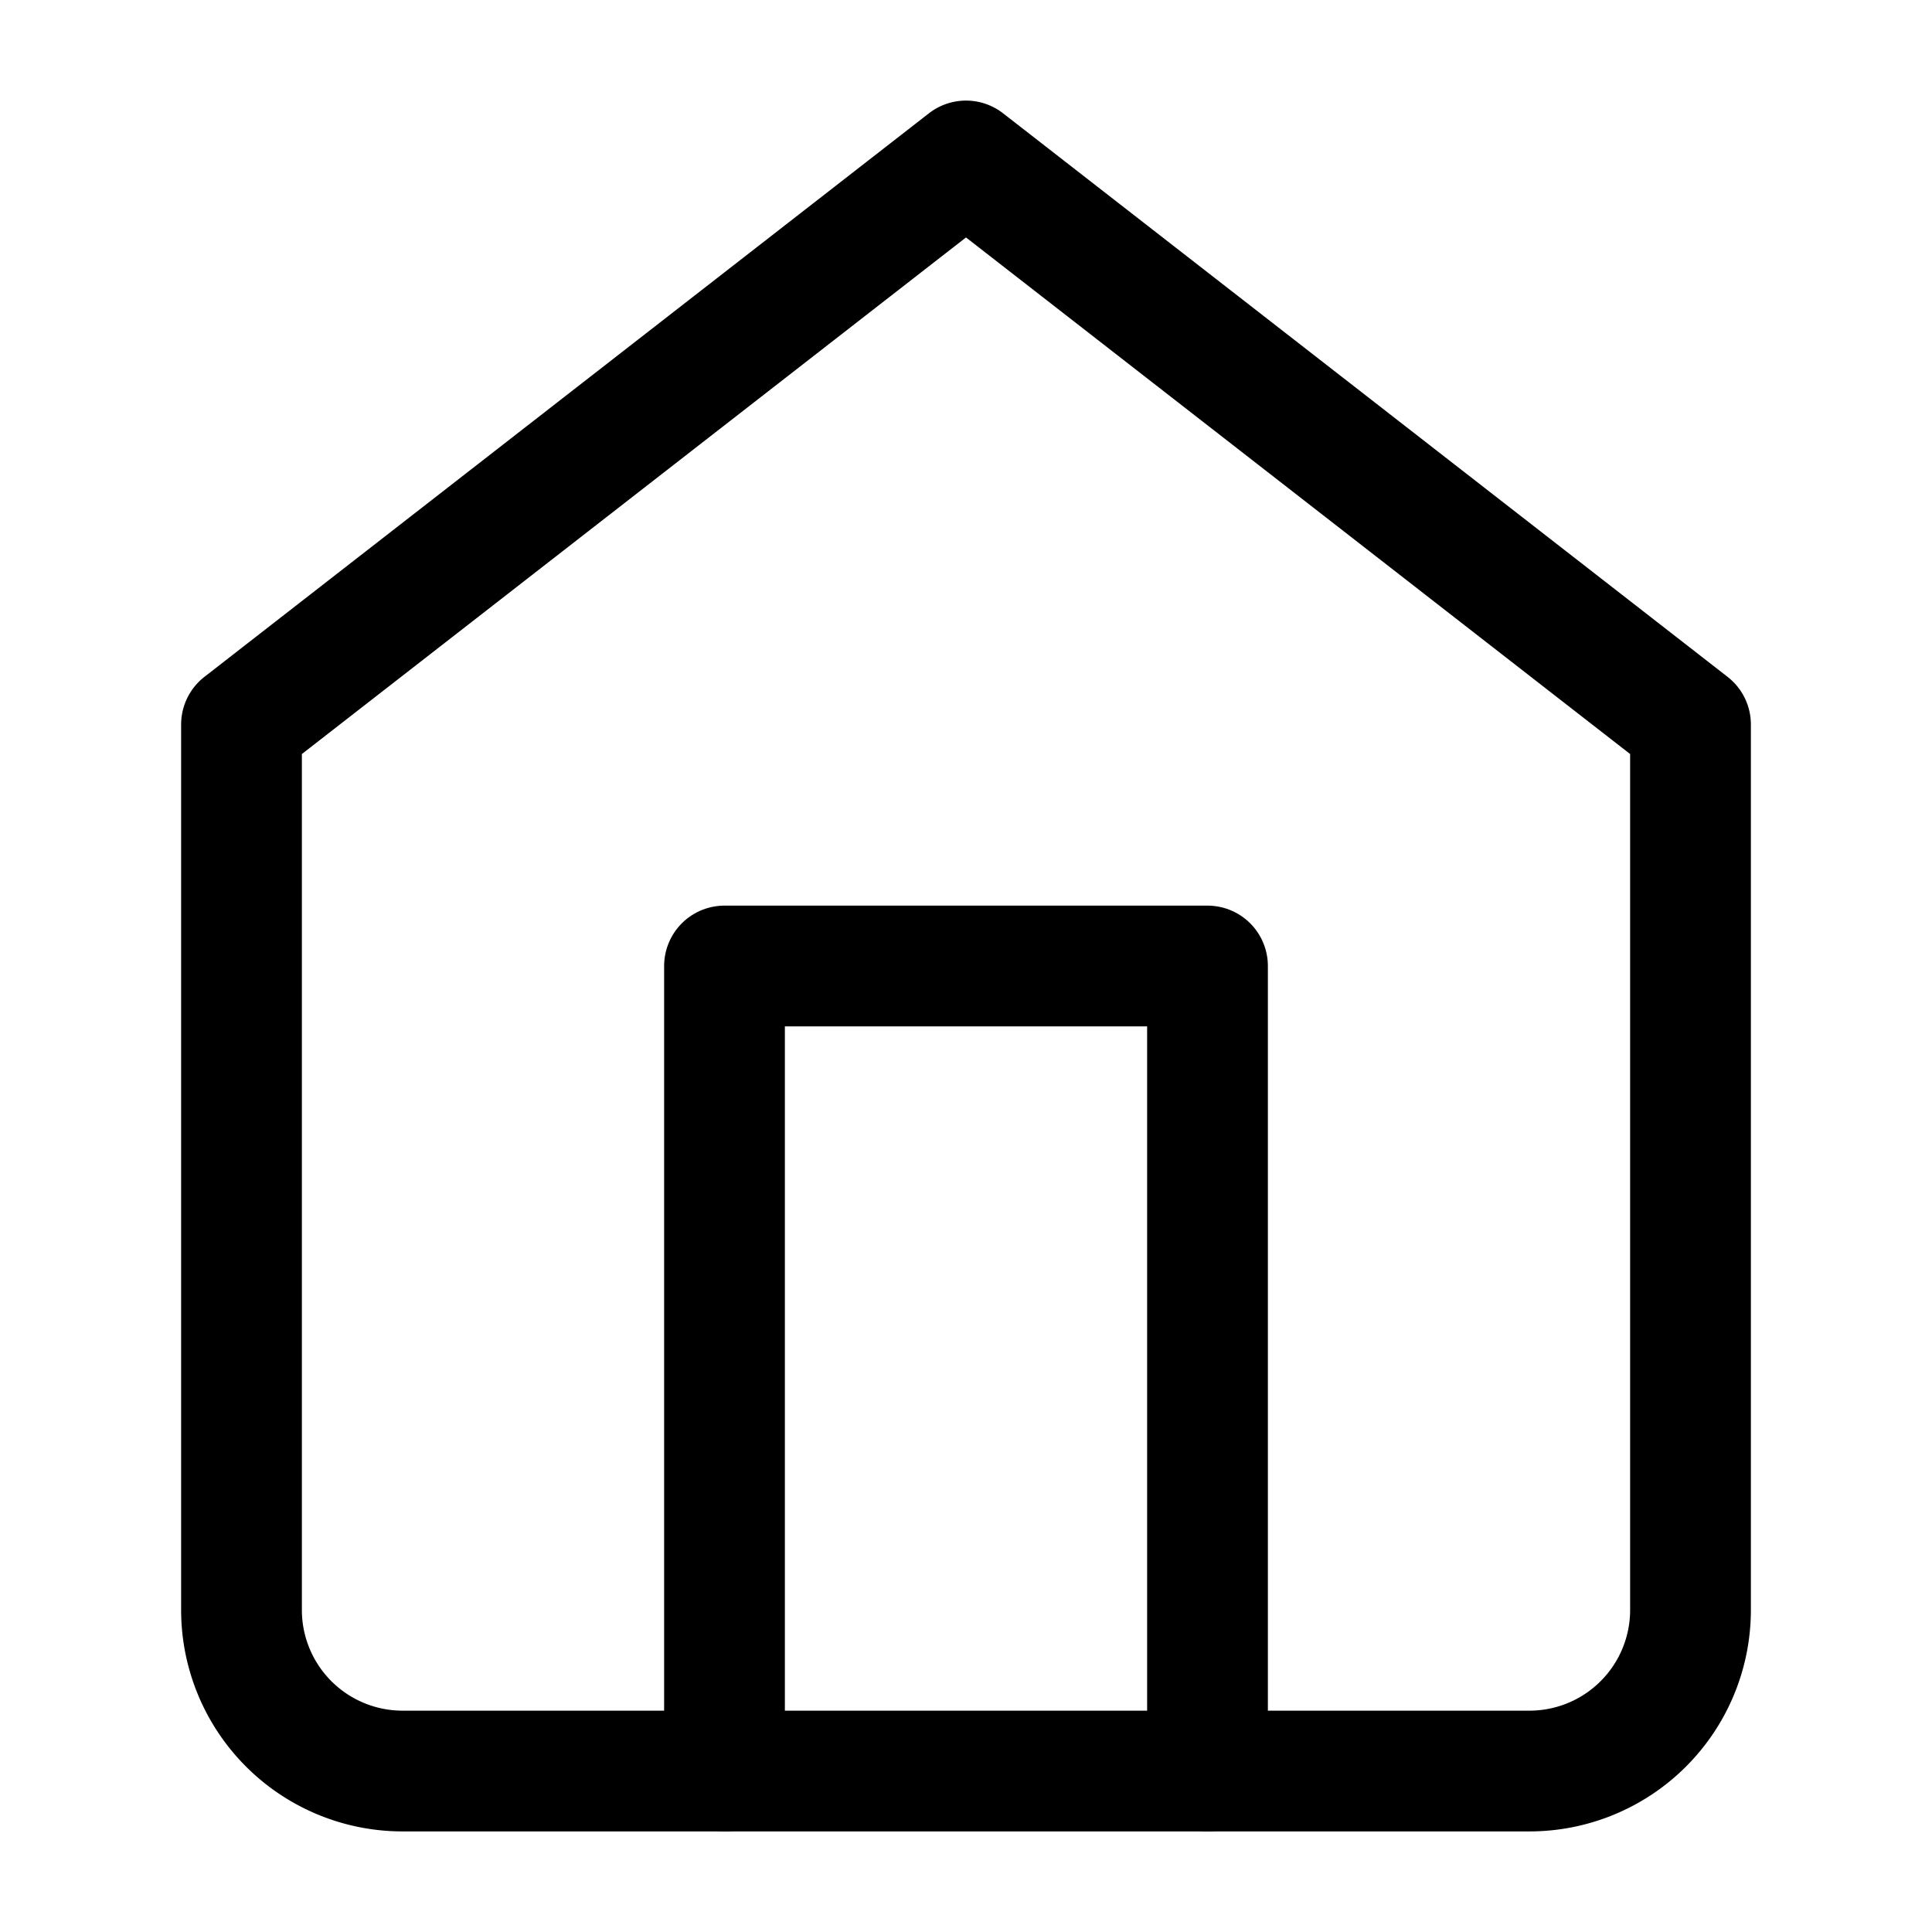 <svg width="16" height="16" viewBox="0 0 16 16" fill="none" xmlns="http://www.w3.org/2000/svg"><path d="M2 6l6-4.667L14 6v7.333a1.334 1.334 0 01-1.333 1.334H3.333A1.334 1.334 0 012 13.333V6z" stroke="#000" stroke-linecap="round" stroke-linejoin="round"/><path d="M6 14.667V8h4v6.667" stroke="#000" stroke-linecap="round" stroke-linejoin="round"/></svg>
